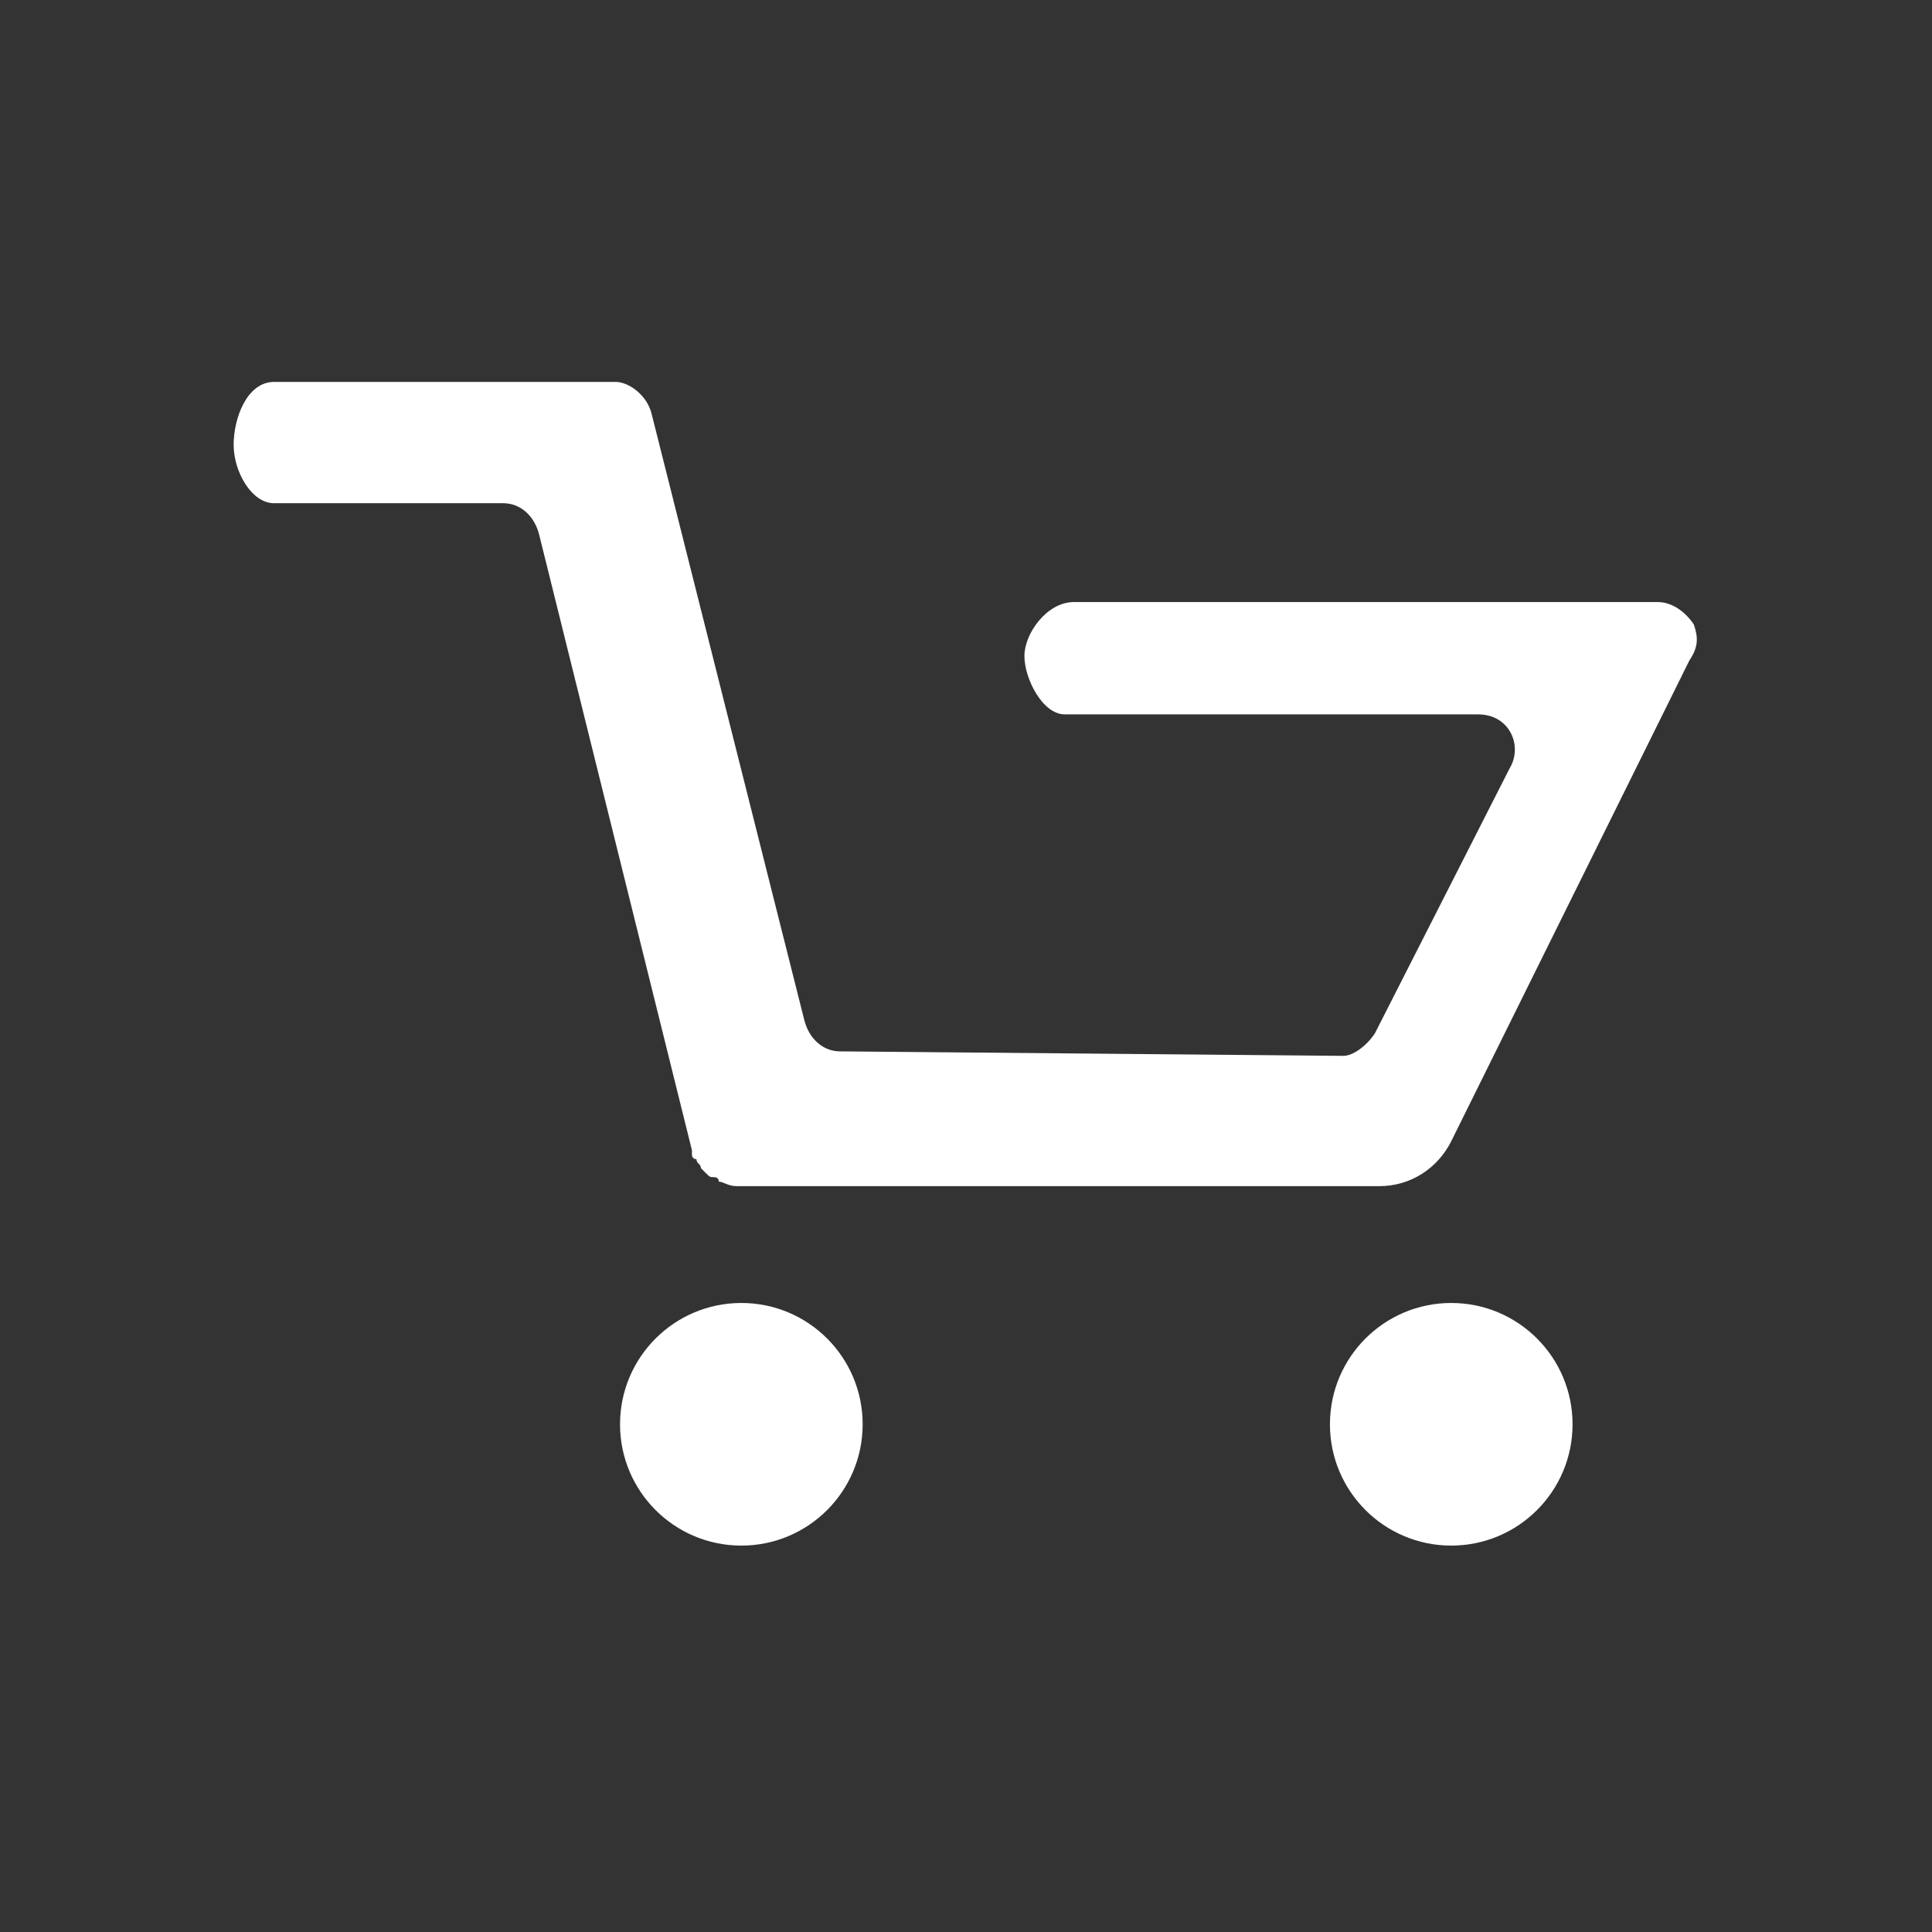 <?xml version="1.0" encoding="utf-8"?>
<!-- Generator: Adobe Illustrator 24.2.0, SVG Export Plug-In . SVG Version: 6.00 Build 0)  -->
<svg version="1.1" id="Layer_1" xmlns="http://www.w3.org/2000/svg" xmlns:xlink="http://www.w3.org/1999/xlink" x="0px" y="0px"
	 viewBox="0 0 43 43" style="enable-background:new 0 0 43 43;" xml:space="preserve" fill="white">
<rect x="0" y="0" width="43" height="43" fill="#333333" stroke="none"/>
<path d="M37.7,13.9c-0.2-0.3-0.5-0.5-0.8-0.5h-13c-0.6,0-1.1,0.7-1.1,1.2s0.4,1.3,0.9,1.3h9.2c0.7,0,1,0.7,0.7,1.2l-3,5.9
	c-0.2,0.3-0.5,0.5-0.7,0.5l-11.2-0.1c-0.4,0-0.7-0.3-0.8-0.7L14.5,9.2c-0.1-0.4-0.5-0.7-0.8-0.7H6.1c-0.6,0-0.9,0.8-0.9,1.4
	s0.4,1.3,0.9,1.3h5.1c0.4,0,0.7,0.3,0.8,0.7l3.4,13.7v0.1c0,0,0,0.1,0.1,0.1c0,0.1,0.1,0.1,0.1,0.2l0.1,0.1c0.1,0.1,0.1,0.1,0.2,0.1
	c0,0,0.1,0,0.1,0.1c0.1,0,0.2,0.1,0.4,0.1l0,0l0,0h14.3c0.7,0,1.3-0.4,1.6-1l5.3-10.7C37.8,14.4,37.8,14.2,37.7,13.9z"/>
<circle cx="16.5" cy="31.7" r="2.7"/>
<circle cx="32.3" cy="31.7" r="2.7"/>
<path d="M15.1,38.9"/>
</svg>
